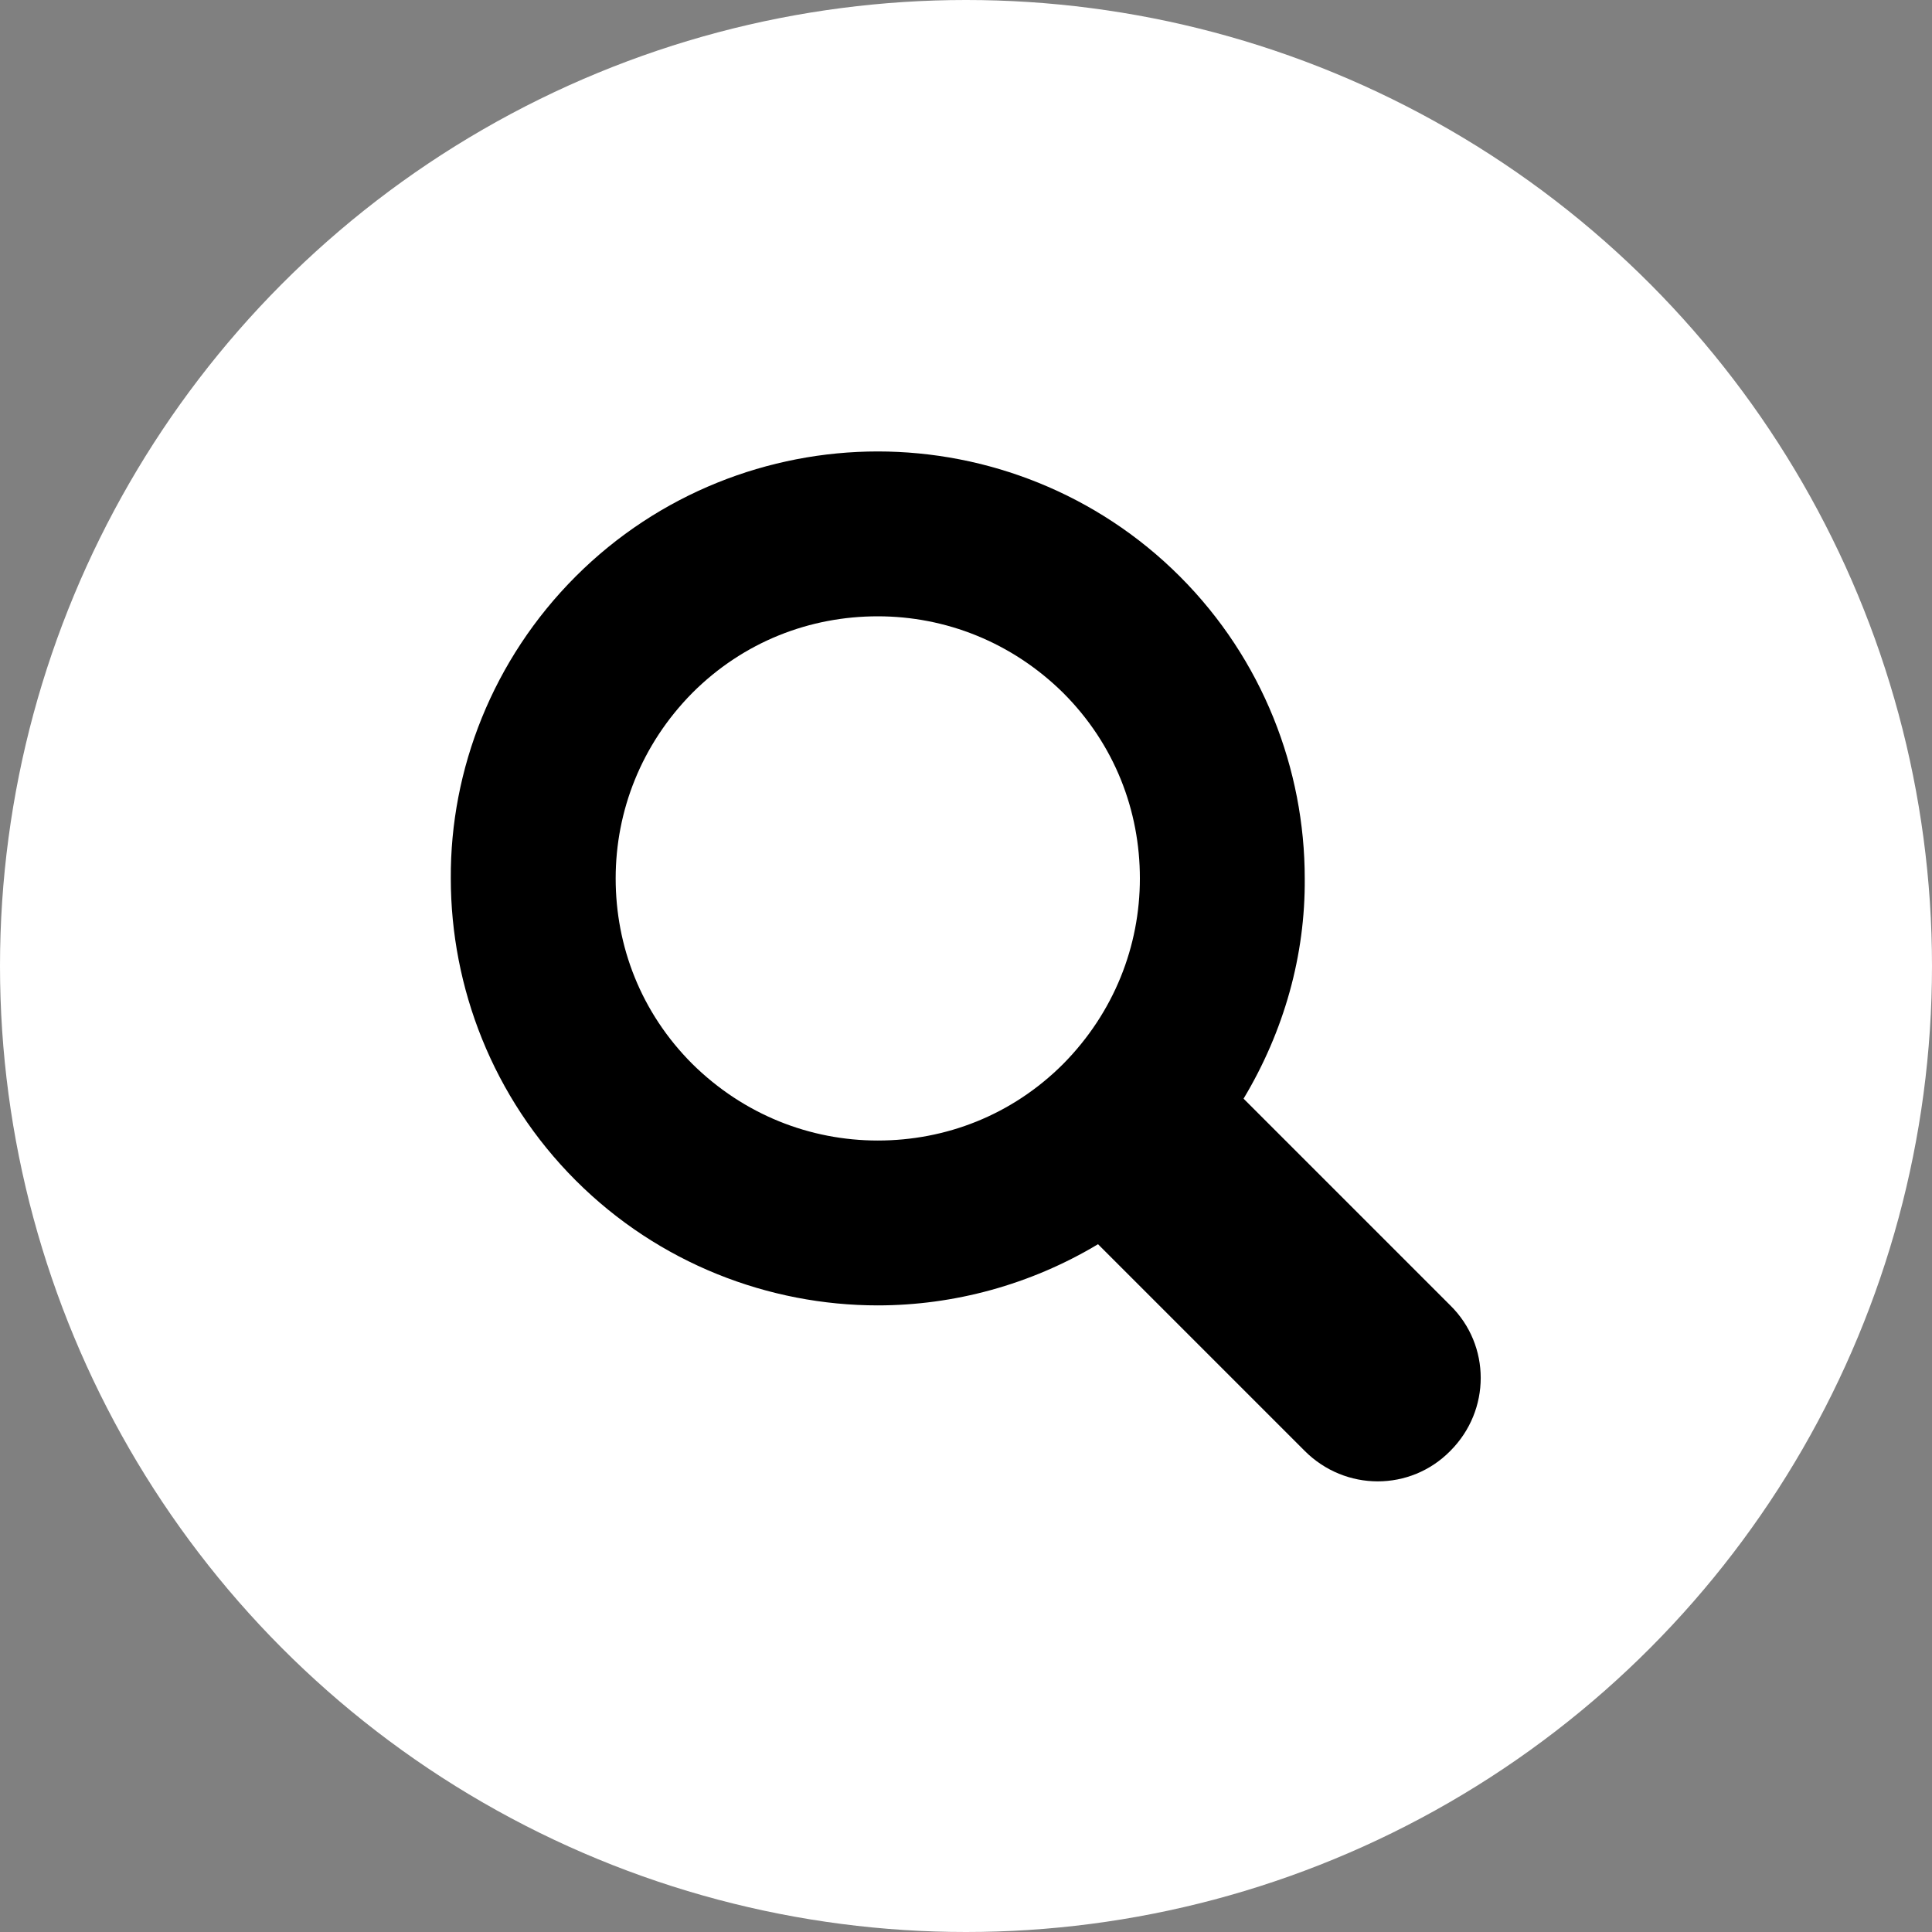 <?xml version="1.0" encoding="UTF-8"?>
<svg id="_レイヤー_1" data-name="レイヤー 1" xmlns="http://www.w3.org/2000/svg" width="30" height="30" viewBox="0 0 30 30">
  <rect x="0" y="0" width="30" height="30" fill="#808080" stroke="none"/>
  <defs>
    <style>
      .cls-1 {
        fill: #fff;
      }
    </style>
  </defs>
  <circle class="cls-1" cx="15" cy="15" r="15"/>
  <path d="M7,13.64c0,1.69.65,3.4,1.94,4.69,1.29,1.29,3,1.94,4.69,1.94,1.18,0,2.37-.32,3.42-.95l3.21,3.21c.63.63,1.64.63,2.26,0,.63-.63.63-1.64,0-2.26l-3.21-3.21c.63-1.05.96-2.23.95-3.42,0-1.69-.65-3.4-1.94-4.69-1.29-1.29-3-1.94-4.69-1.94s-3.4.65-4.69,1.94c-1.29,1.29-1.95,3-1.94,4.69ZM9.56,13.64c0-1.05.4-2.08,1.19-2.88.8-.8,1.83-1.19,2.88-1.19s2.08.4,2.88,1.19c.8.8,1.19,1.83,1.19,2.88s-.4,2.08-1.19,2.88c-.8.8-1.83,1.19-2.88,1.19s-2.08-.4-2.88-1.19c-.8-.8-1.19-1.83-1.19-2.88Z"/>
</svg>